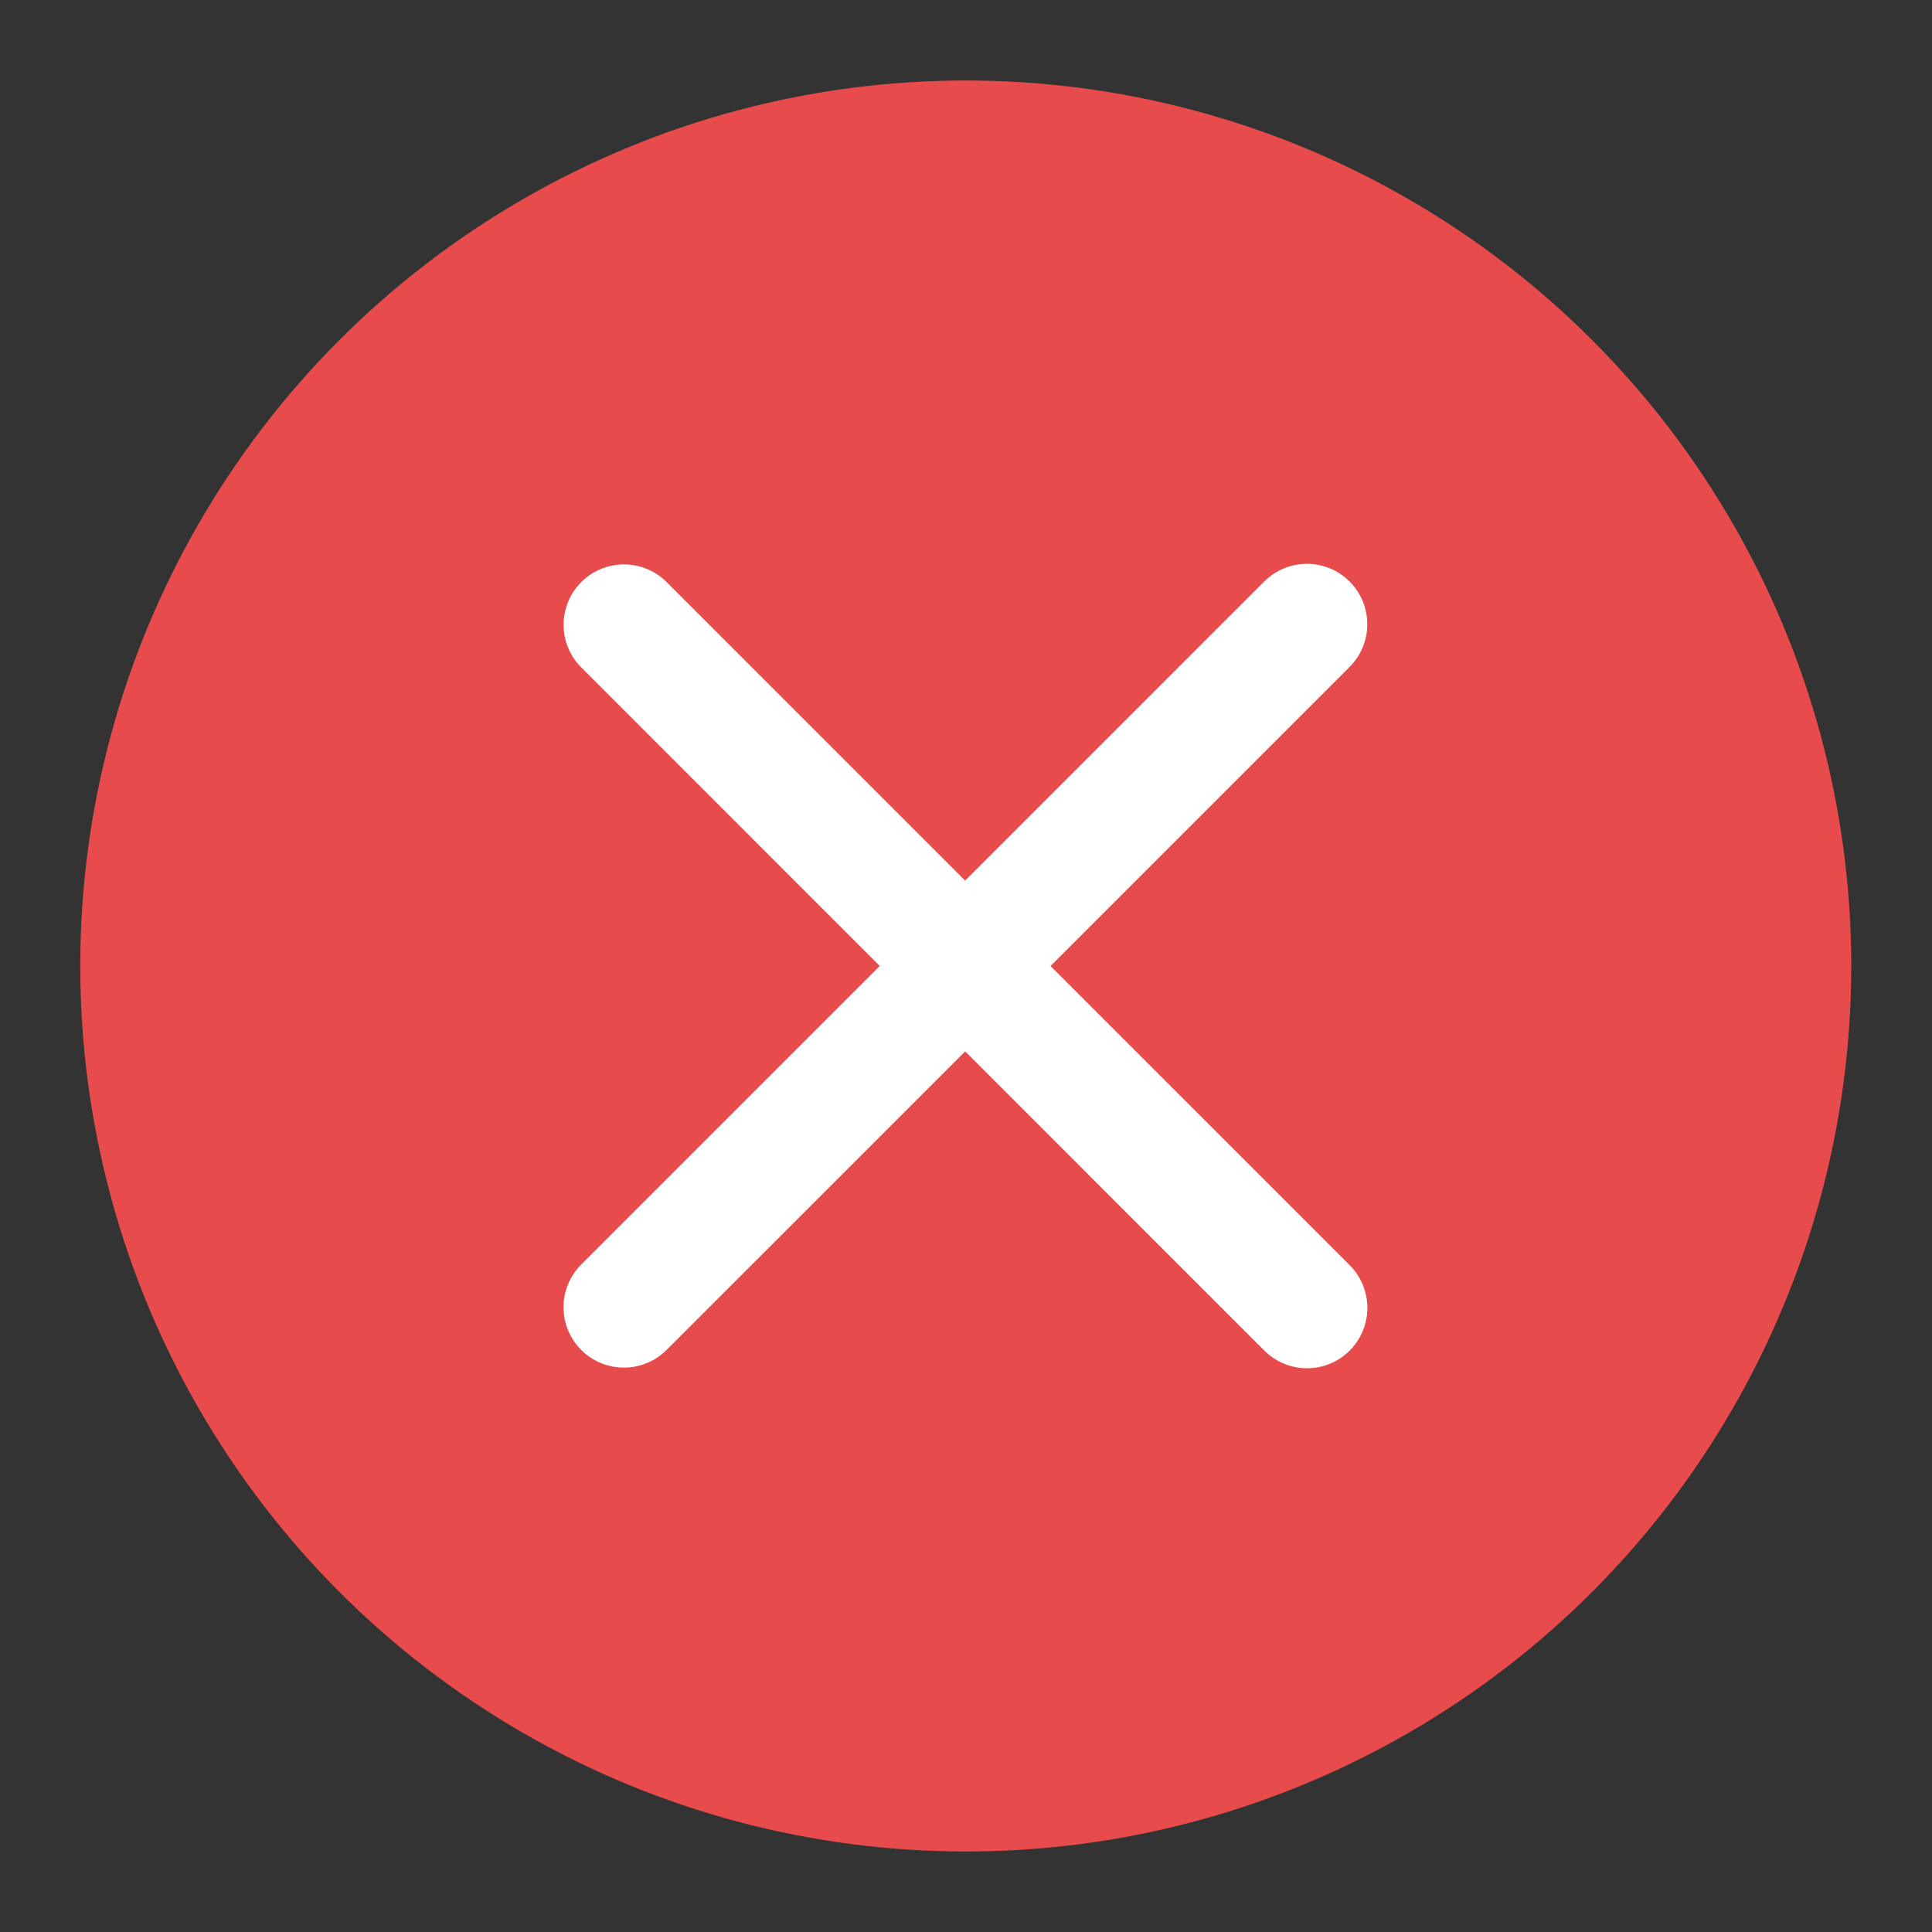 <svg width="24" height="24" viewBox="0 0 24 24" fill="none" xmlns="http://www.w3.org/2000/svg">
<rect x="0" y="0" width="24" height="24" fill="#333333" stroke="none"/>
<circle cx="11.997" cy="12" r="11" fill="#E84B4B"/>
<path d="M7.751 7.761L16.236 16.247" stroke="white" stroke-width="1.5" stroke-linecap="round"/>
<path d="M16.235 7.754L7.75 16.239" stroke="white" stroke-width="1.5" stroke-linecap="round"/>
</svg>

